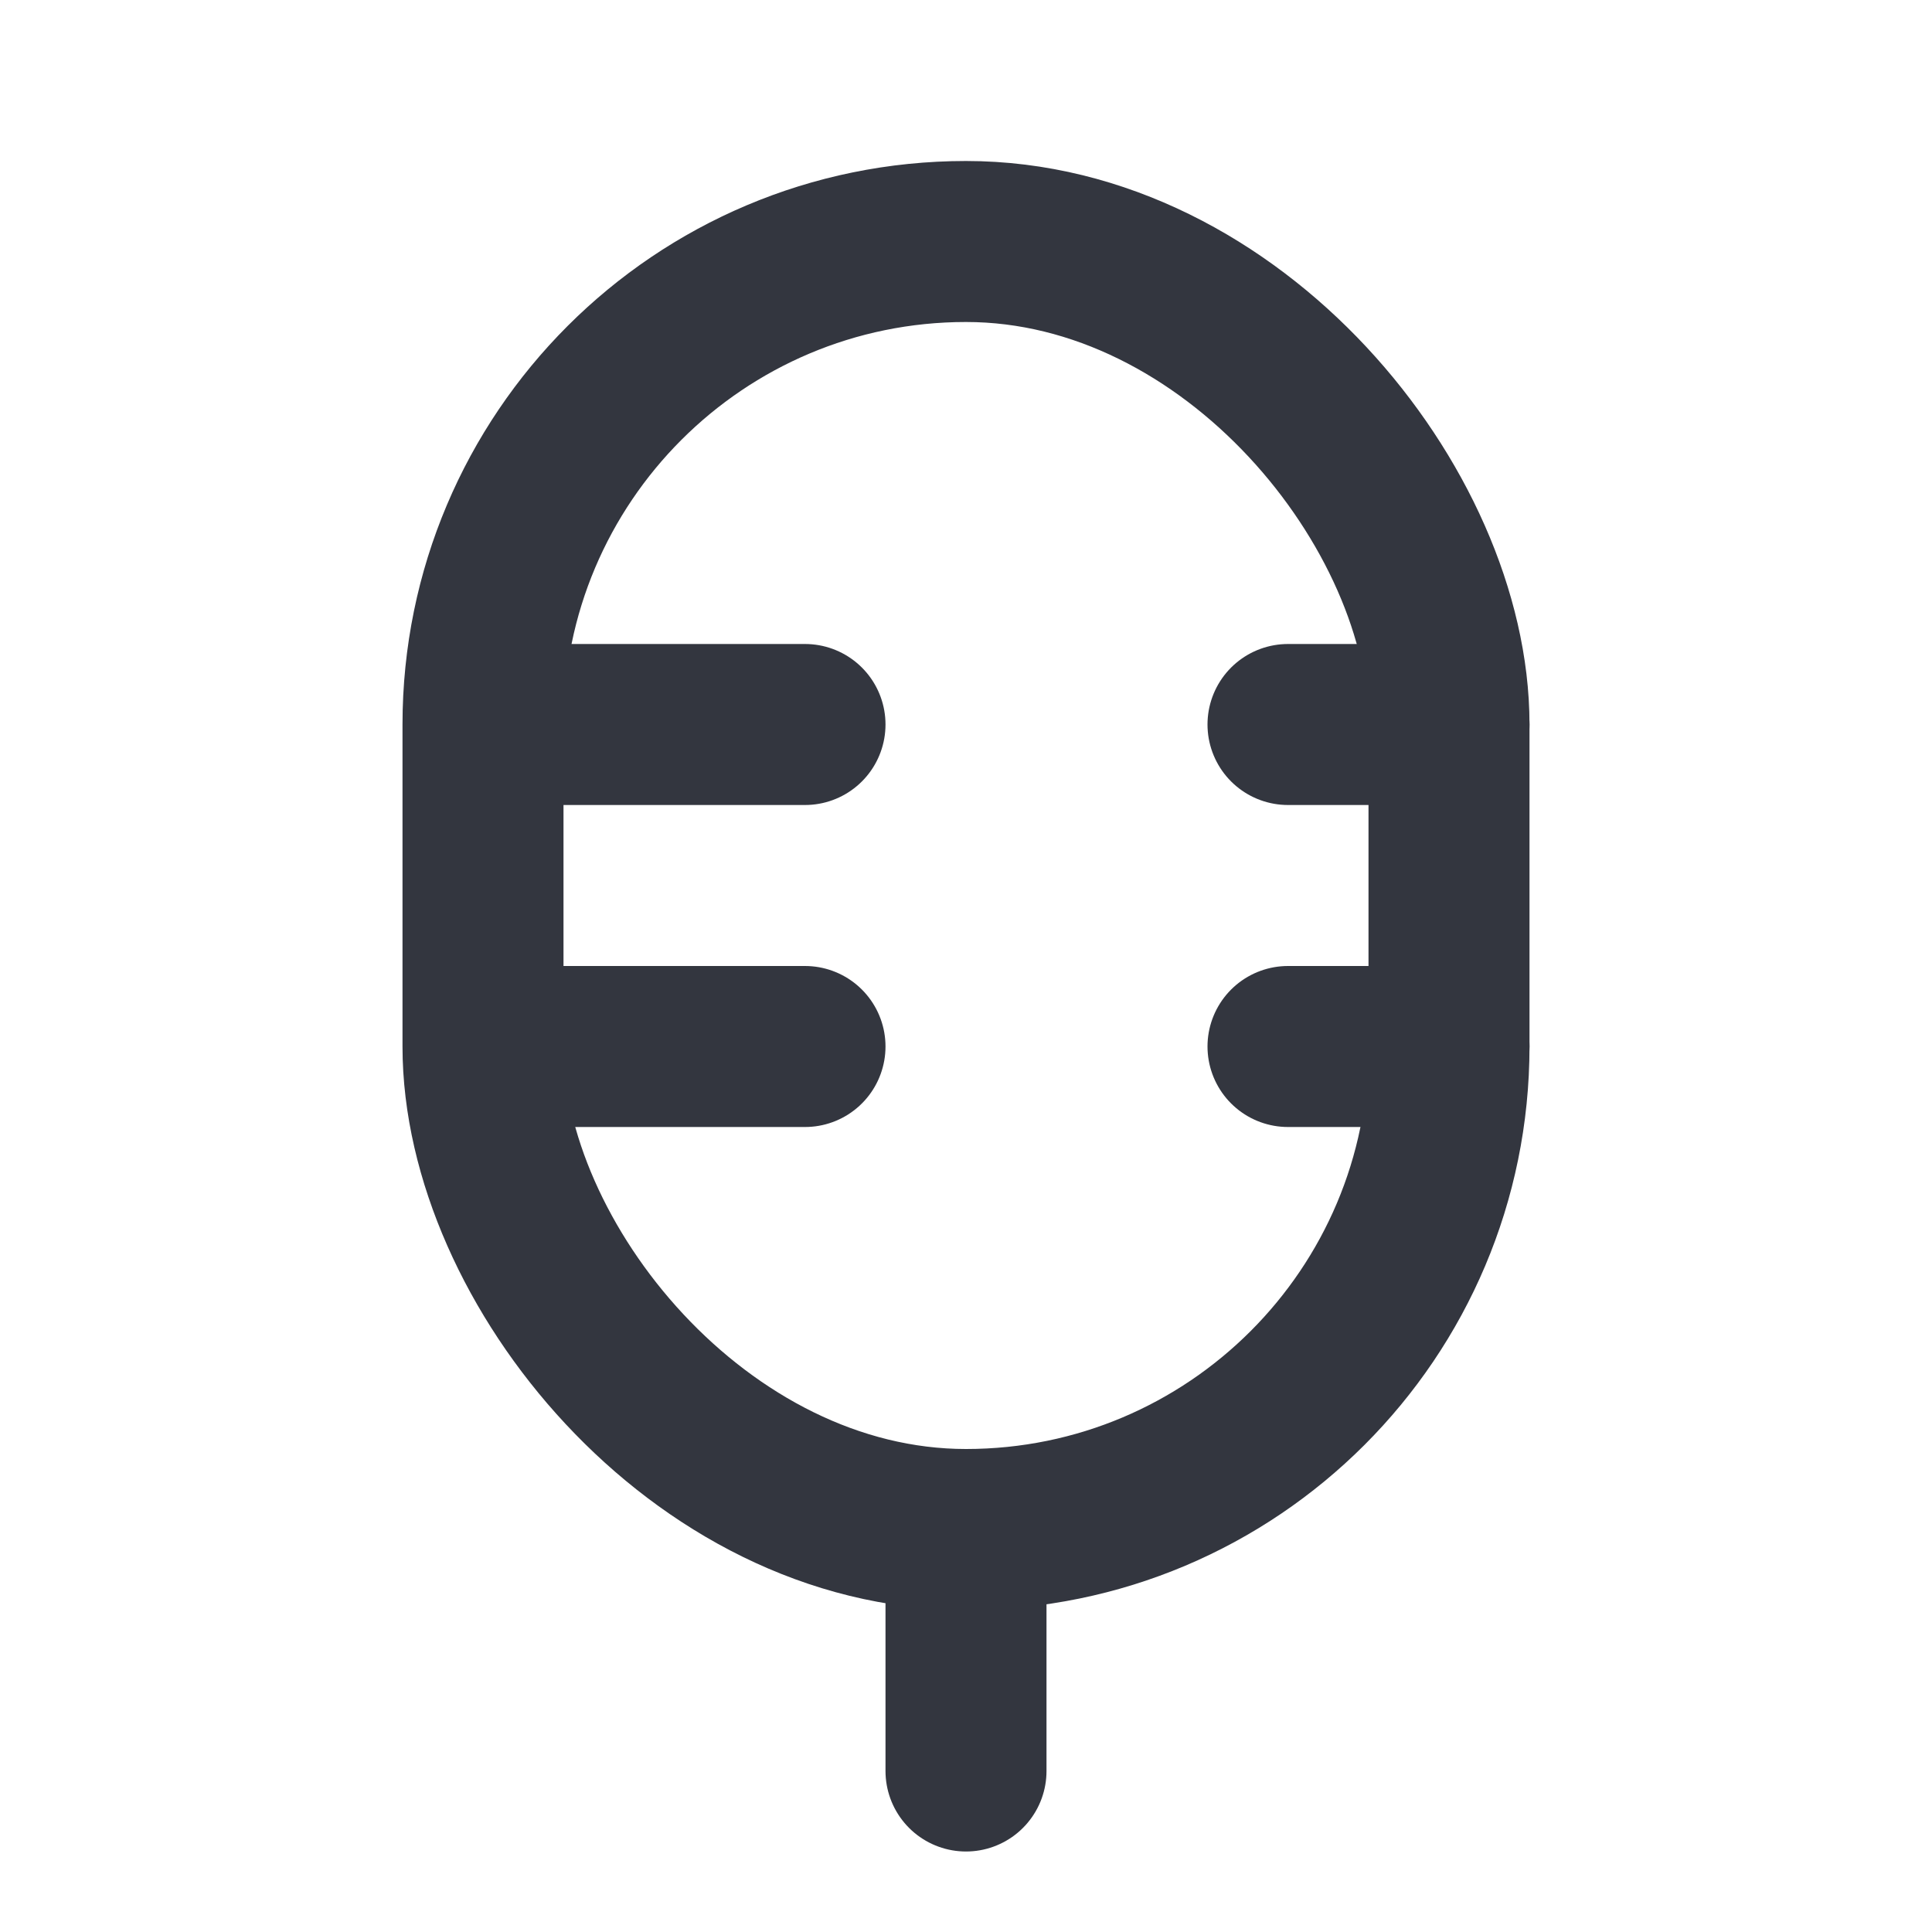 <?xml version="1.0" encoding="utf-8"?>
<svg width="800px" height="800px" viewBox="0 0 24 24" fill="none" xmlns="http://www.w3.org/2000/svg">
<rect x="6" y="3" width="12" height="16" rx="6" stroke="#33363F" stroke-width="2" stroke-linejoin="round"/>
<path d="M12 22V19" stroke="#33363F" stroke-width="2" stroke-linecap="round" stroke-linejoin="round"/>
<path d="M10 13H7" stroke="#33363F" stroke-width="2" stroke-linecap="round" stroke-linejoin="round"/>
<path d="M18 13H16" stroke="#33363F" stroke-width="2" stroke-linecap="round" stroke-linejoin="round"/>
<path d="M10 9H7" stroke="#33363F" stroke-width="2" stroke-linecap="round" stroke-linejoin="round"/>
<path d="M18 9H16" stroke="#33363F" stroke-width="2" stroke-linecap="round" stroke-linejoin="round"/>
</svg>